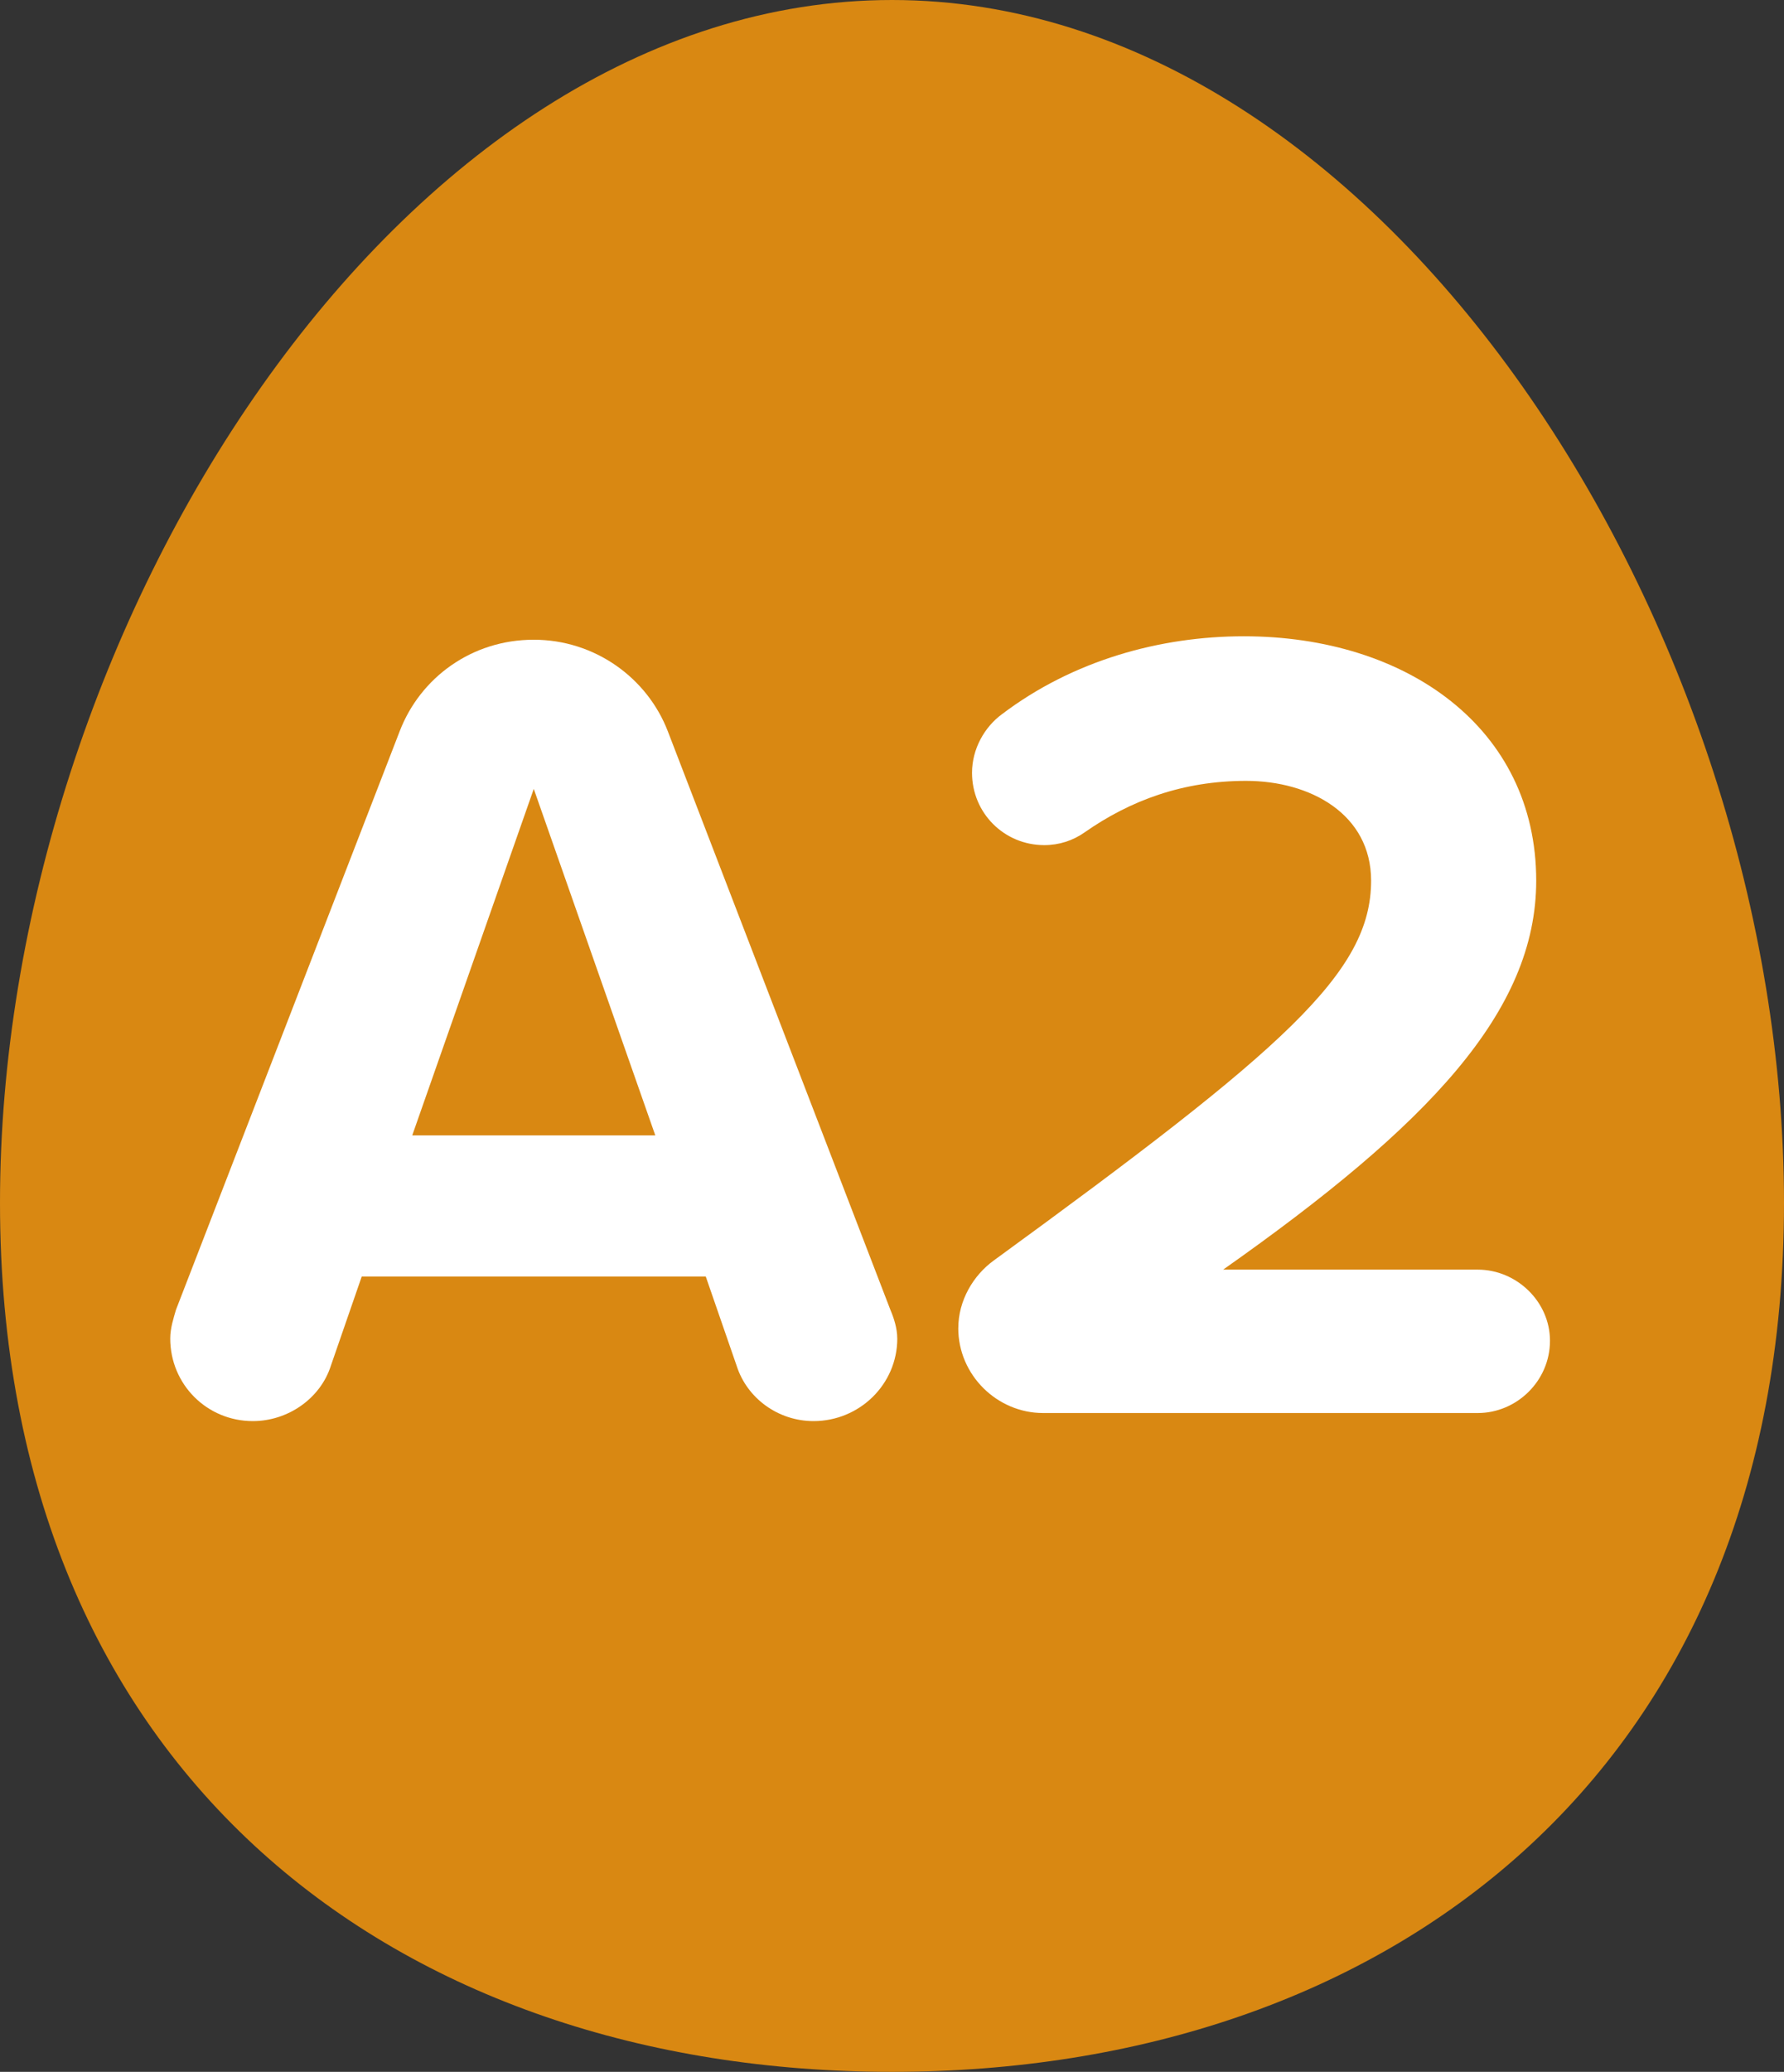 <?xml version="1.0" encoding="UTF-8"?><svg id="_レイヤー_2" xmlns="http://www.w3.org/2000/svg" viewBox="0 0 56 65"><rect x="0" y="0" width="56" height="65" fill="#333333" stroke="none"/><defs><style>.cls-1{fill:#d98812;}.cls-1,.cls-2{stroke-width:0px;}.cls-2{fill:#fff;}</style></defs><g id="_特集"><path class="cls-1" d="m56,37.736c0,17.949-12.536,27.264-28,27.264S0,55.685,0,37.736,12.536,0,28,0s28,19.786,28,37.736Z"/><path class="cls-2" d="m28.166,41.992c0,1.44-1.188,2.592-2.628,2.592-1.116,0-2.088-.72-2.412-1.728l-.972-2.808h-10.799l-.972,2.808c-.324,1.008-1.332,1.728-2.447,1.728-1.44,0-2.592-1.152-2.592-2.592,0-.324.107-.648.18-.9l7.019-18.142c.647-1.692,2.268-2.88,4.211-2.88,1.908,0,3.563,1.188,4.212,2.88l6.983,18.142c.107.252.216.576.216.9Zm-7.596-6.371l-3.815-10.871-3.815,10.871h7.631Z"/><path class="cls-2" d="m30.081,41.668c0-.864.468-1.656,1.115-2.124,9.144-6.659,11.843-9.035,11.843-11.915,0-2.087-1.907-3.131-3.924-3.131-1.98,0-3.635.612-5.075,1.62-.359.252-.792.396-1.26.396-1.26,0-2.268-1.008-2.268-2.268,0-.756.397-1.44.935-1.836,2.232-1.692,4.968-2.448,7.596-2.448,5.111,0,9.179,2.88,9.179,7.667,0,4.104-3.384,7.667-9.827,12.203h7.991c1.224,0,2.268,1.008,2.268,2.231,0,1.26-1.044,2.268-2.268,2.268h-13.643c-1.44,0-2.663-1.188-2.663-2.664Z"/></g></svg>